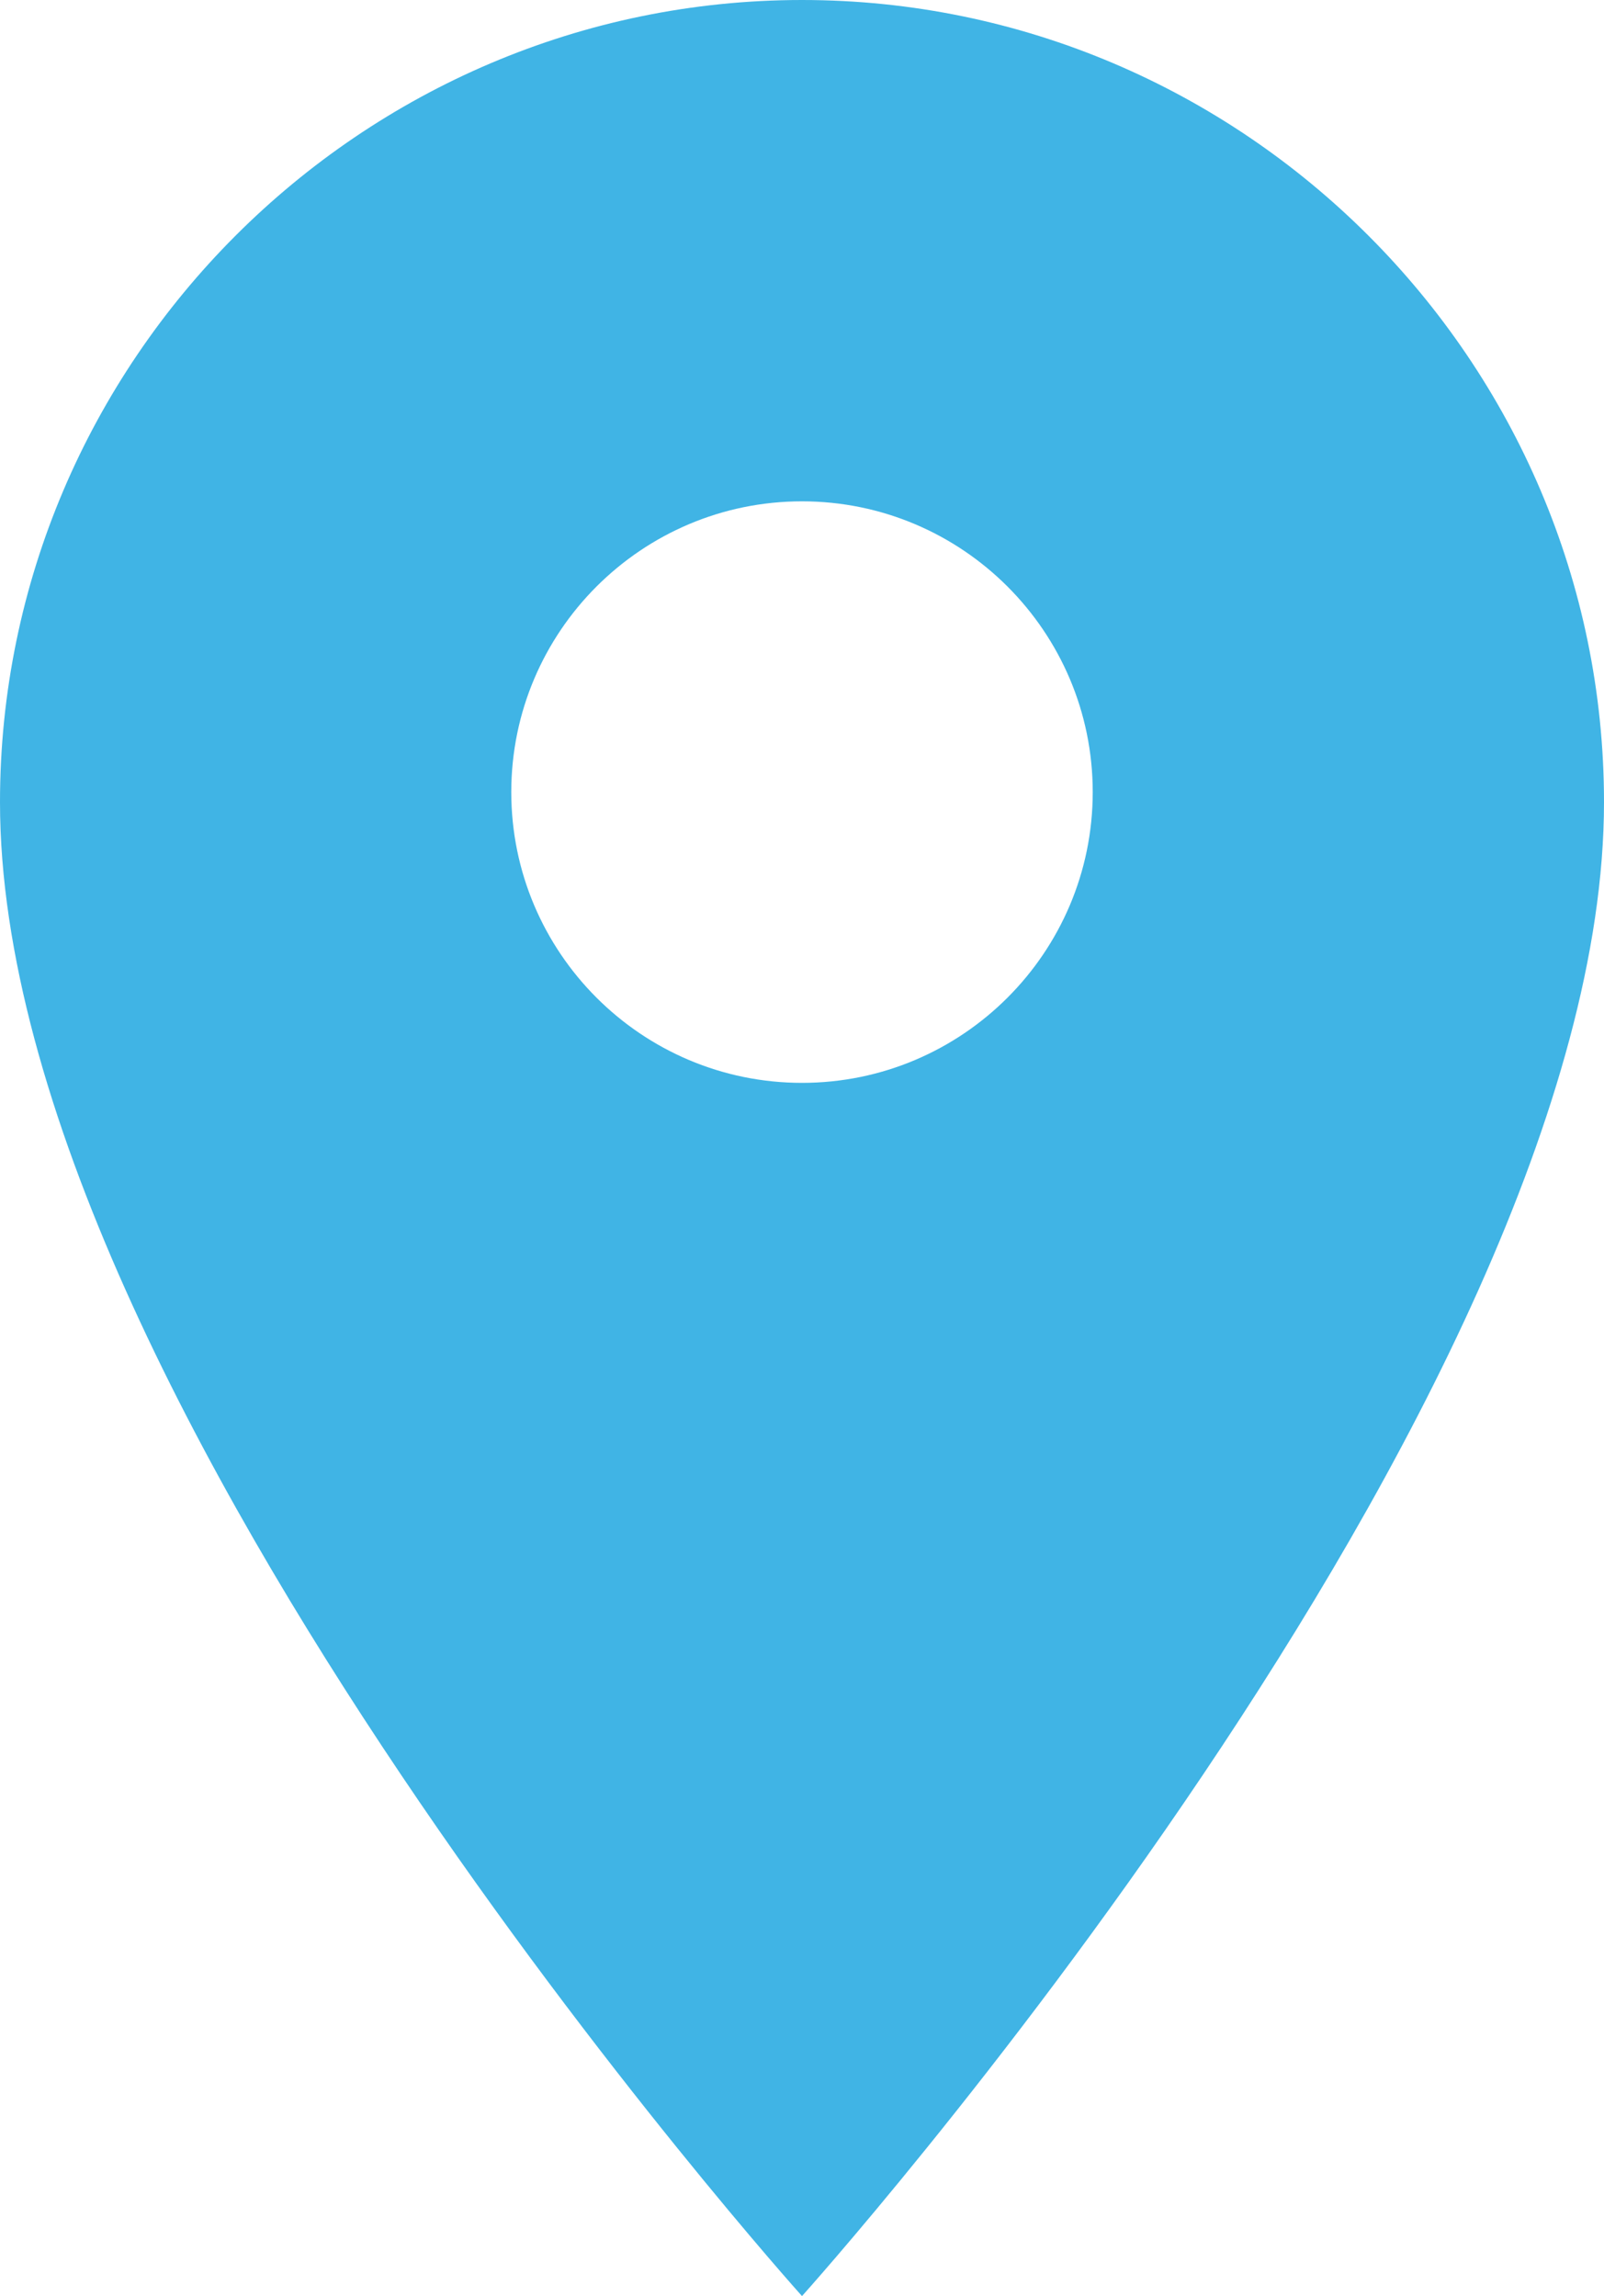 <?xml version="1.0" encoding="utf-8"?>
<!-- Generator: Adobe Illustrator 21.0.2, SVG Export Plug-In . SVG Version: 6.00 Build 0)  -->
<svg version="1.0" id="Layer_1" xmlns="http://www.w3.org/2000/svg" xmlns:xlink="http://www.w3.org/1999/xlink" x="0px" y="0px"
	 width="16px" height="22.9px" viewBox="-283 989.6 16 22.9" style="enable-background:new -283 989.6 16 22.9;"
	 xml:space="preserve">
<style type="text/css">
	.st0{fill:#40B4E5;}
</style>
<path class="st0" d="M-275,1000.4c-1.6,0-2.9-1.3-2.9-2.9s1.3-2.9,2.9-2.9s2.9,1.3,2.9,2.9S-273.4,1000.4-275,1000.4 M-275,989.6
	c-4.4,0-8,3.6-8,8c0,6,8,14.9,8,14.9s8-8.9,8-14.9C-267,993.2-270.6,989.6-275,989.6z"/>
</svg>
